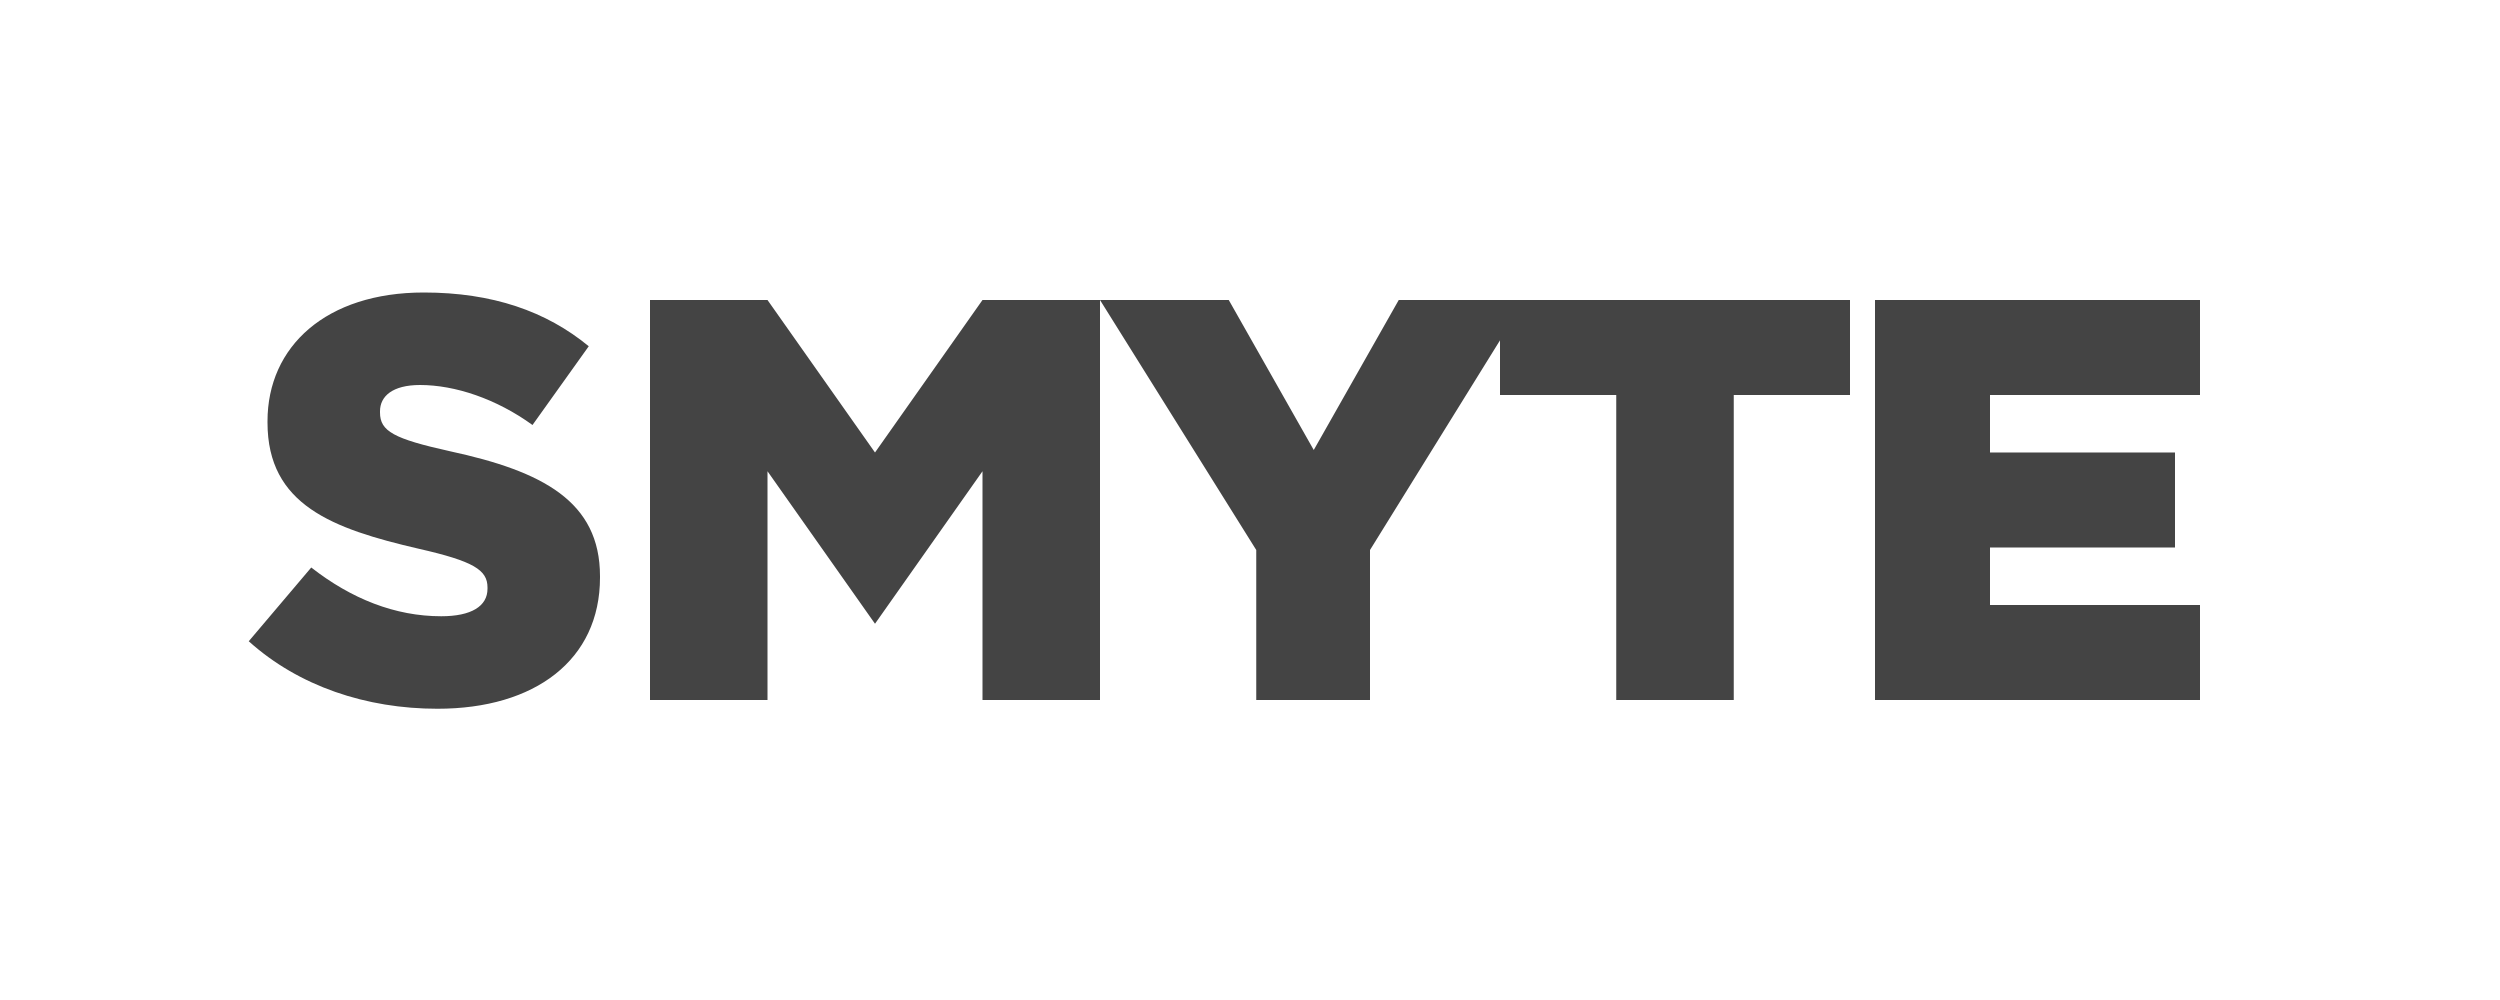 <svg xmlns="http://www.w3.org/2000/svg" xml:space="preserve" id="Layer_1" width="200" height="80" x="0" y="0" style="enable-background:new 0 0 200 80" version="1.1"><style>.st0{fill:#444}</style><path d="M150 24h26v7.6h-16.8v4.6H174v7.6h-14.8v4.6H176V56h-26zM129.3 31.6H120V24h28v7.6h-9.3V56h-9.4z" class="st0"/><path d="M100.5 44 88 24h10.3l6.8 12 6.8-12H122l-12.4 20v12h-9.1zM52 24h9.4L70 36.2 78.6 24H88v32h-9.4V37.7L70 49.9l-8.6-12.2V56H52zM19.9 51.3l5-5.9c3.2 2.5 6.7 3.9 10.4 3.9 2.4 0 3.7-.8 3.7-2.2V47c0-1.4-1.1-2.1-5.5-3.1-6.9-1.6-12.1-3.5-12.1-10.1v-.1c0-6 4.7-10.3 12.5-10.3 5.5 0 9.8 1.5 13.2 4.3L42.6 34c-2.9-2.1-6.2-3.2-9-3.2-2.2 0-3.2.9-3.2 2.1v.1c0 1.5 1.1 2.1 5.6 3.1 7.4 1.6 12 4 12 10v.1c0 6.6-5.2 10.5-13 10.5-5.7 0-11.1-1.8-15.1-5.4z" class="st0"/></svg>